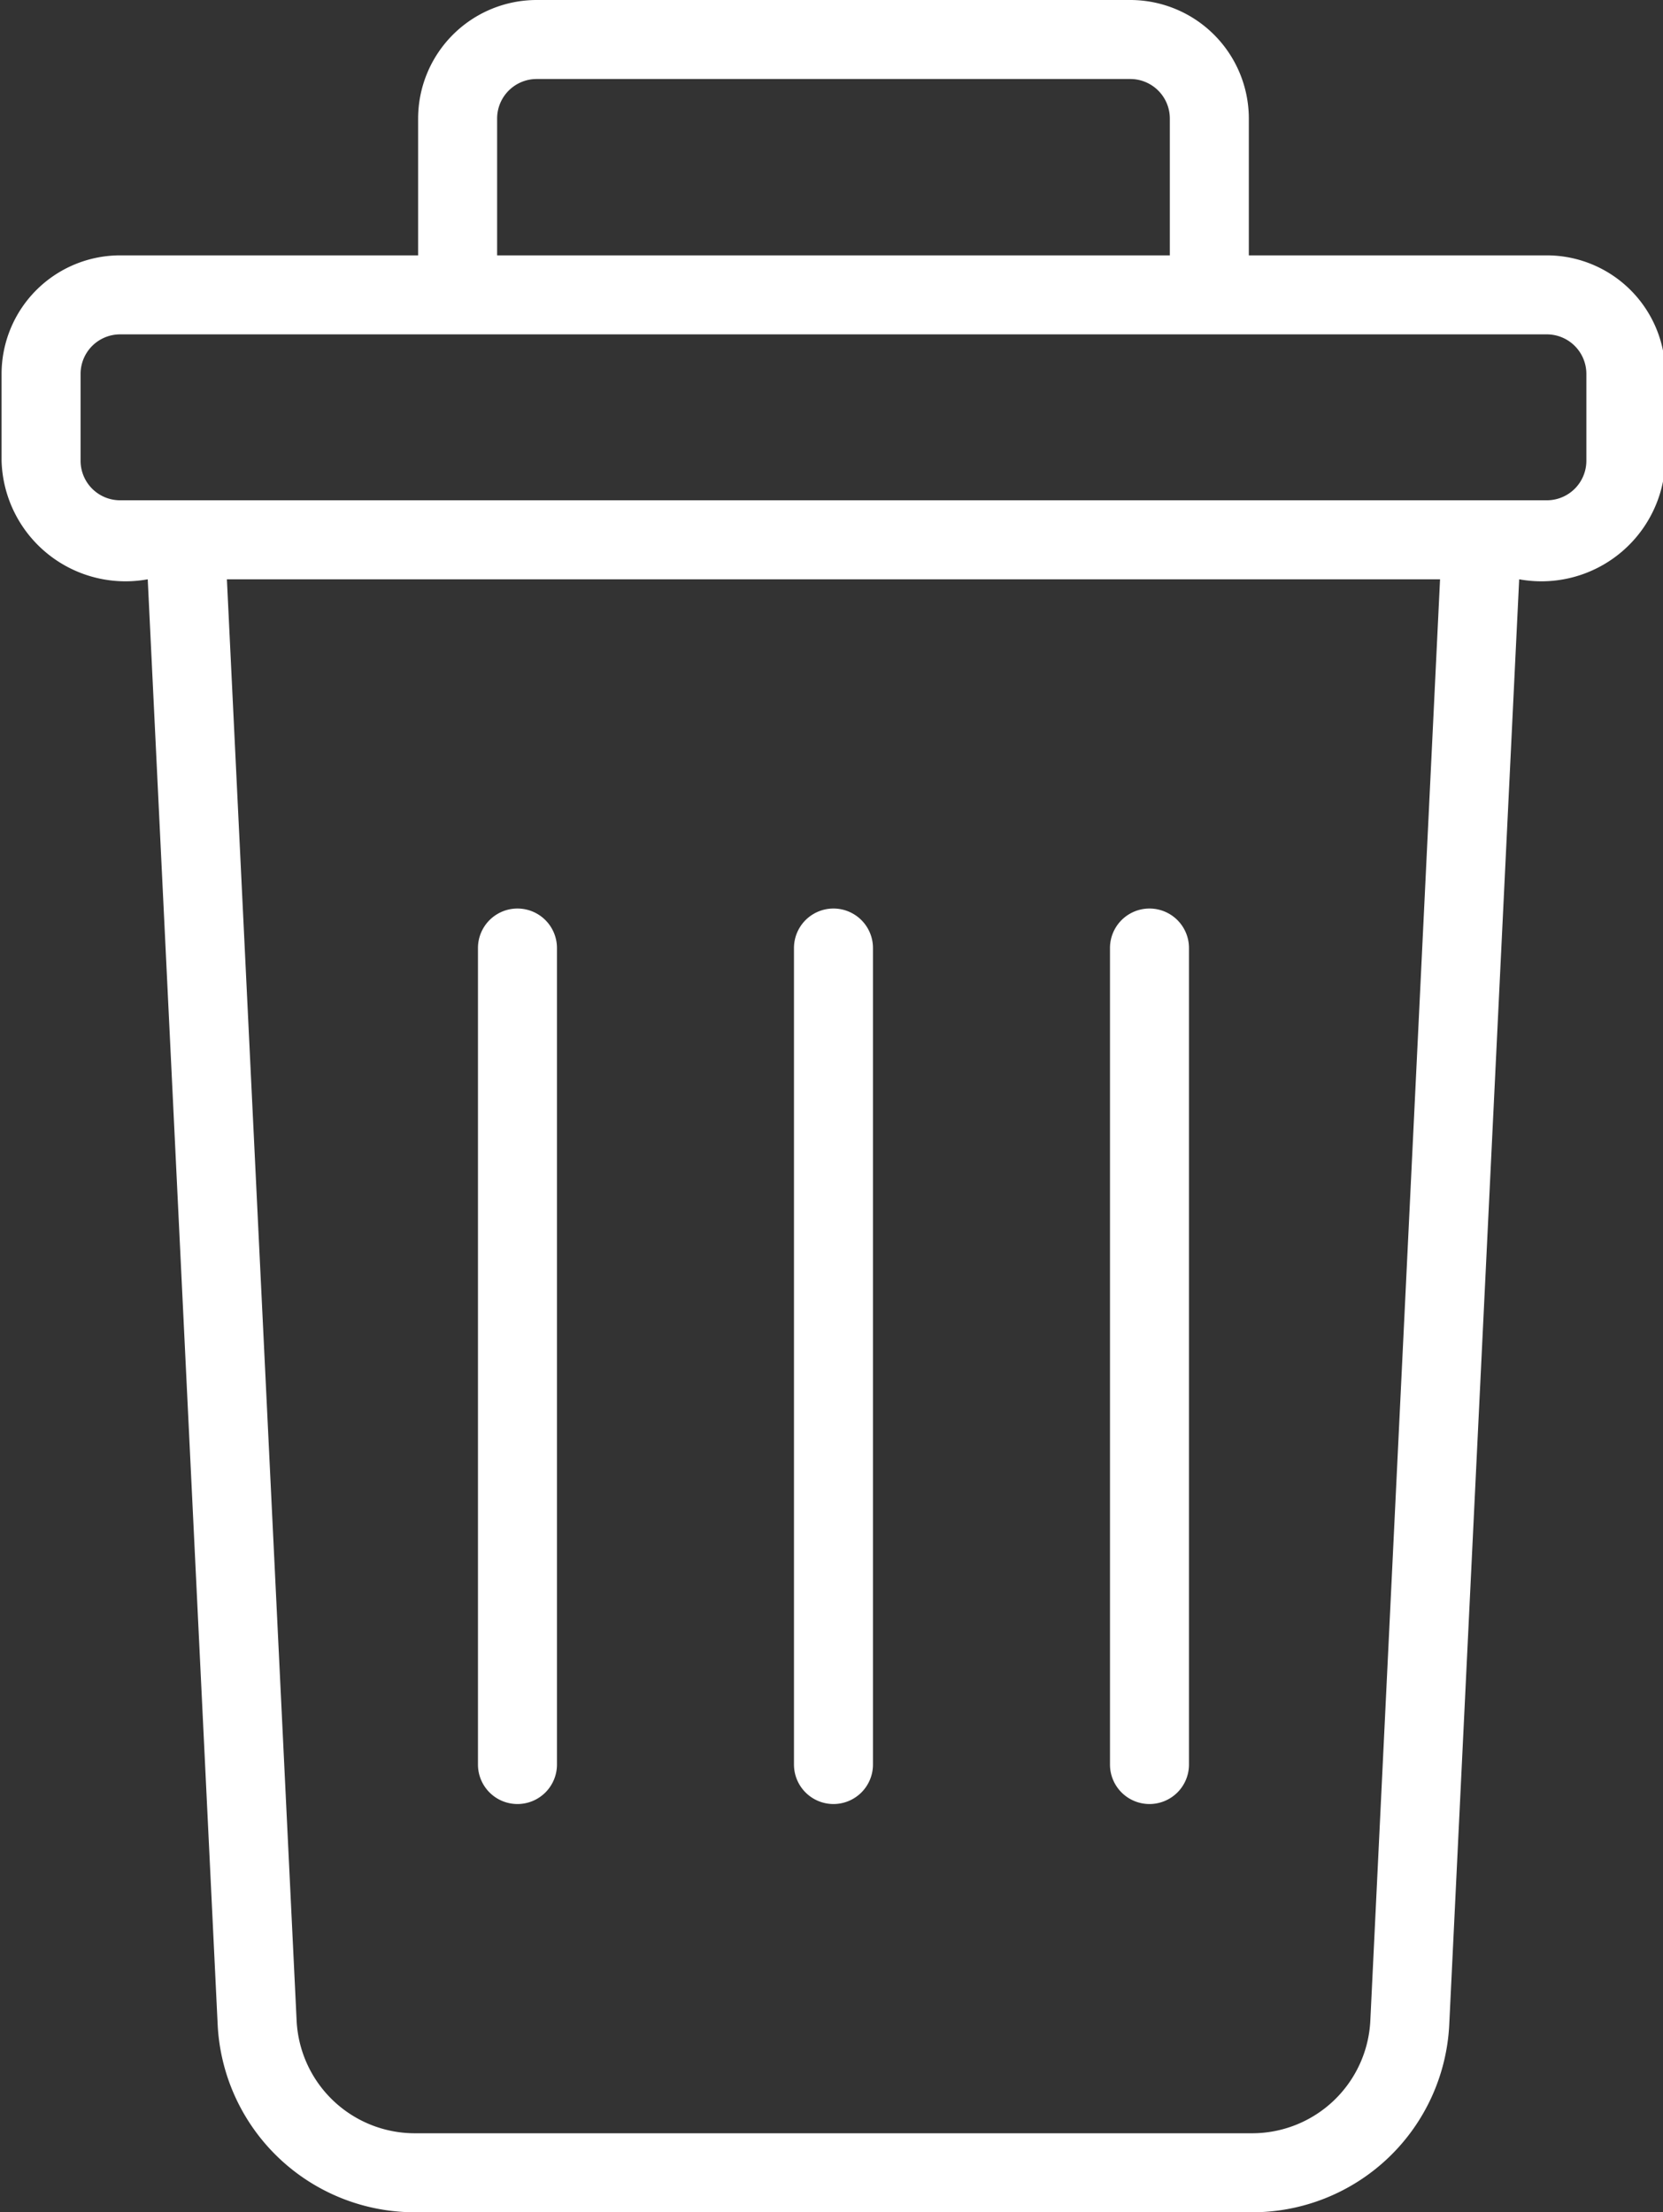 <?xml version="1.0" encoding="UTF-8" standalone="no"?><svg xmlns="http://www.w3.org/2000/svg" xmlns:xlink="http://www.w3.org/1999/xlink" fill="#ffffff" height="56" preserveAspectRatio="xMidYMid meet" version="1" viewBox="10.9 4.0 42.1 56.0" width="42.1" zoomAndPan="magnify"><rect x="10.9" y="4.0" width="42.1" height="56.0" fill="#333333" stroke="none"/><g id="change1_1"><path d="M50.06,10.464h-7.545V7a3.003,3.003,0,0,0-3-3H24.485a3.003,3.003,0,0,0-3,3v3.464H13.94a3.003,3.003,0,0,0-3,3v2.2a3.138,3.138,0,0,0,3.7,3l1.77,36.578A4.995,4.995,0,0,0,21.405,60H42.595a4.994,4.994,0,0,0,4.994-4.758l1.77-36.578a3.138,3.138,0,0,0,3.7-3v-2.2A3.003,3.003,0,0,0,50.06,10.464ZM23.485,7a1.001,1.001,0,0,1,1-1H39.515a1.001,1.001,0,0,1,1,1v3.464H23.485ZM45.591,55.145A2.996,2.996,0,0,1,42.595,58H21.405a2.996,2.996,0,0,1-2.996-2.855L16.644,18.664H47.356ZM51.06,15.664a1.001,1.001,0,0,1-1,1H13.94a1.001,1.001,0,0,1-1-1v-2.2a1.001,1.001,0,0,1,1-1H50.06a1.001,1.001,0,0,1,1,1Z" fill="inherit"/></g><g id="change1_2"><path d="M32,49.666a1,1,0,0,0,1-1V27.998a1,1,0,0,0-2,0V48.666A1,1,0,0,0,32,49.666Z" fill="inherit"/></g><g id="change1_3"><path d="M40,49.666a1,1,0,0,0,1-1V27.998a1,1,0,0,0-2,0V48.666A1,1,0,0,0,40,49.666Z" fill="inherit"/></g><g id="change1_4"><path d="M24,49.666a1,1,0,0,0,1-1V27.998a1,1,0,0,0-2,0V48.666A1,1,0,0,0,24,49.666Z" fill="inherit"/></g></svg>